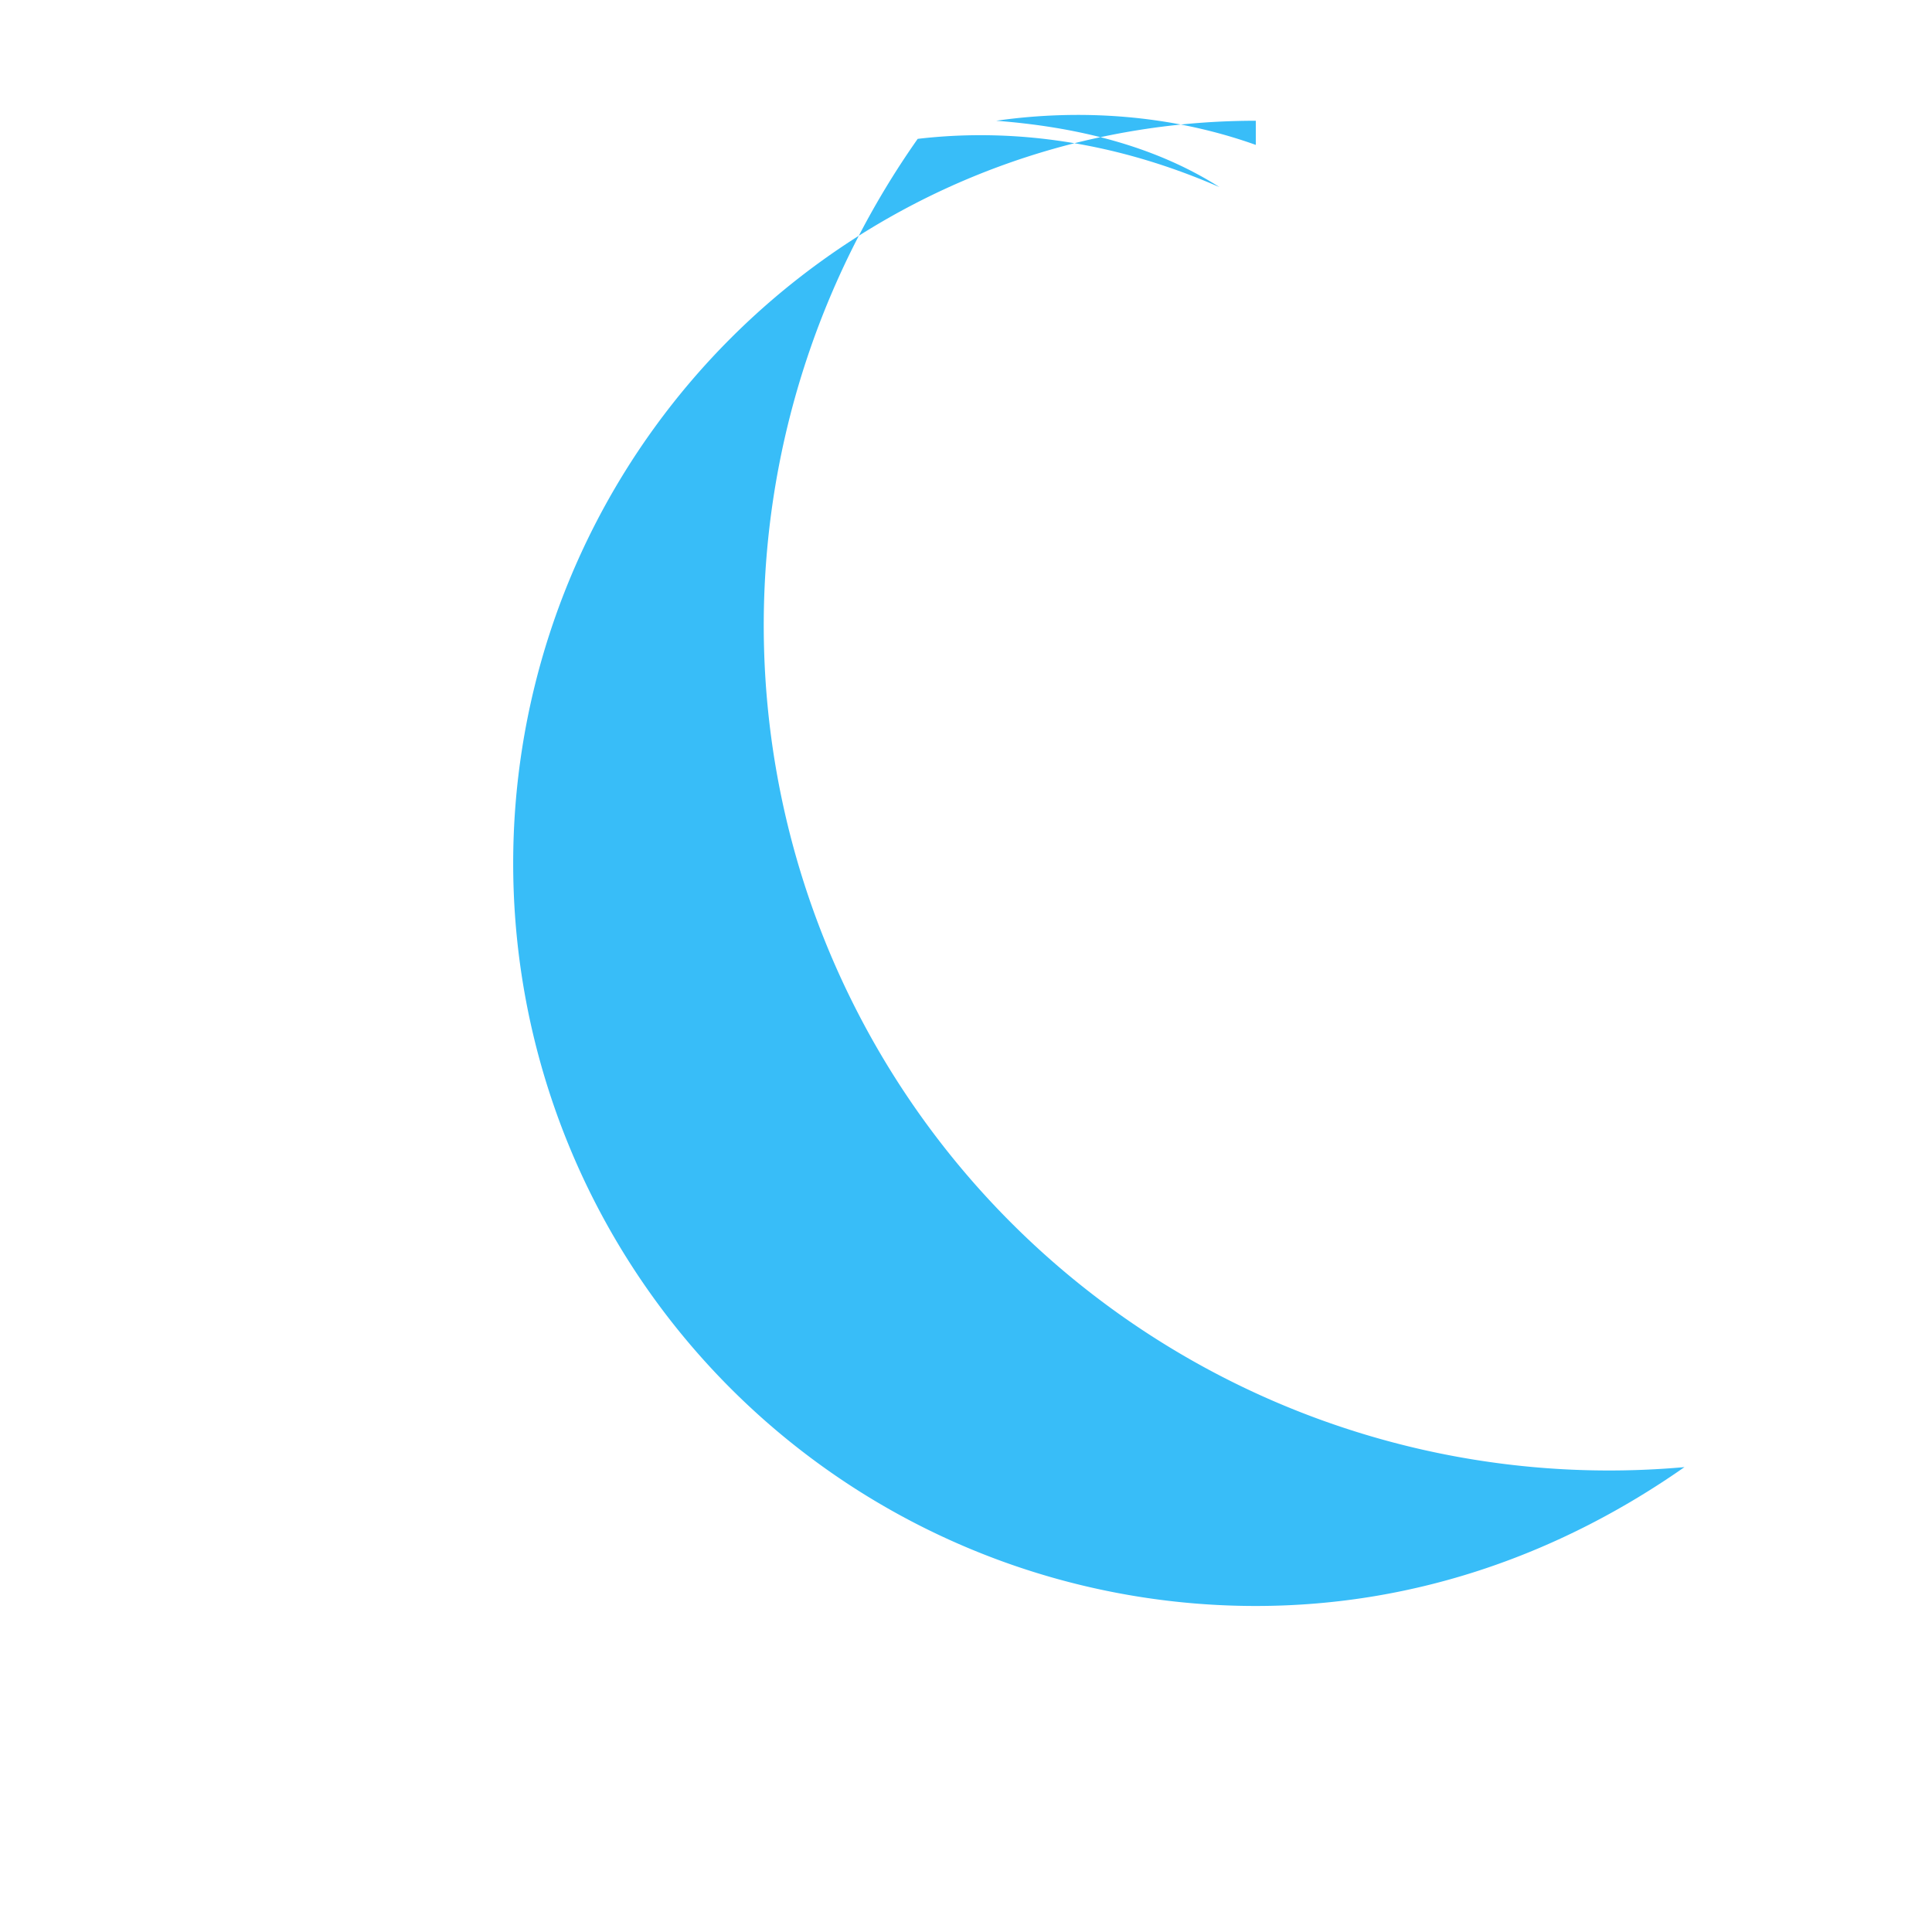 <svg xmlns="http://www.w3.org/2000/svg" viewBox="0 0 32 32" role="img" aria-hidden="true">
  <path fill="#38bdf8" d="M20.8 2a12.3 12.3 0 0 0 0 24.6c2.7 0 5.1-.9 7.1-2.3A14 14 0 0 1 15.2 2.3c1.7-.2 3.4.1 5 .8-1.1-.7-2.4-1-3.7-1.1 1.4-.2 2.9-.1 4.3.4Z" />
</svg>
